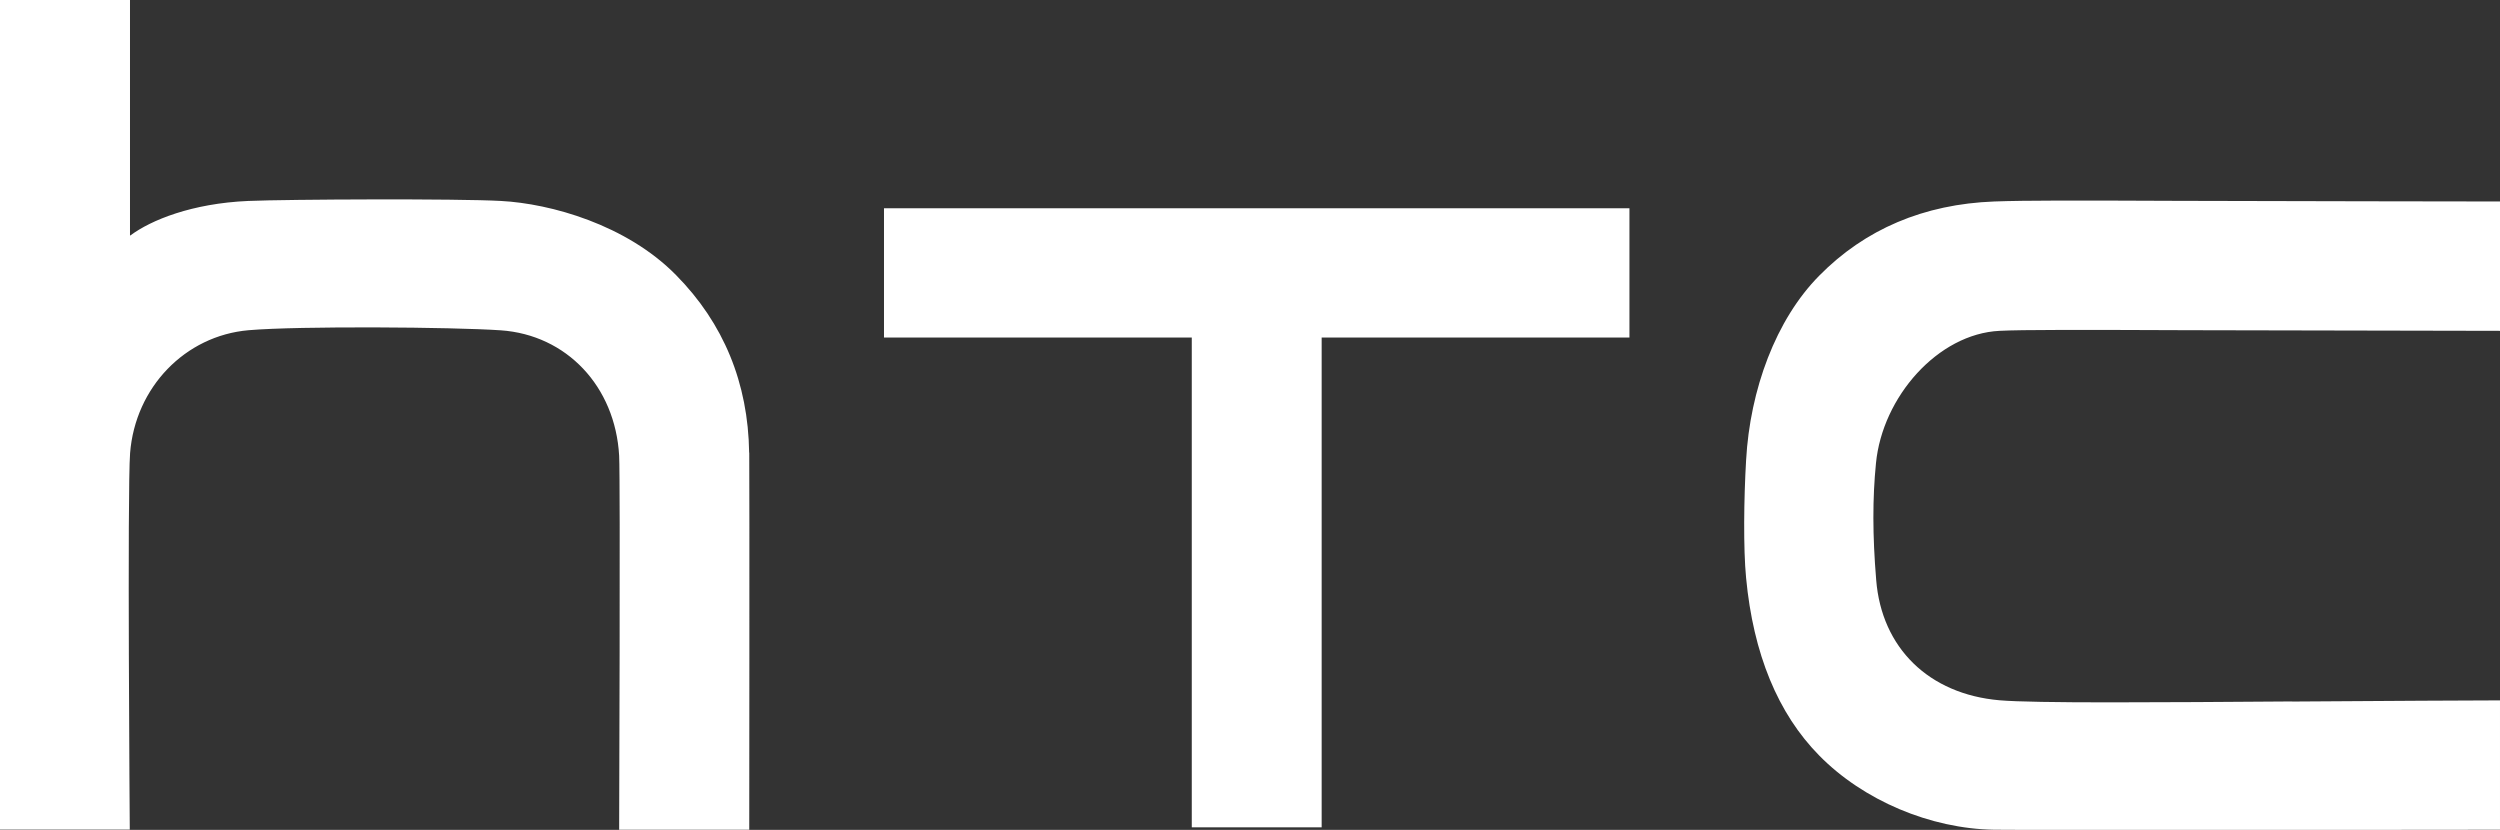 <?xml version="1.0" encoding="UTF-8"?>
<svg id="Layer_1" xmlns="http://www.w3.org/2000/svg" version="1.1" viewBox="0 0 236.37 78.46">
  <rect x="0" y="0" width="236.37" height="78.46" fill="#333333" stroke="none"/>
  <!-- Generator: Adobe Illustrator 29.7.1, SVG Export Plug-In . SVG Version: 2.1.1 Build 8)  -->
  <defs>
    <style>
      .st0 {
        fill: #fff;
      }
    </style>
  </defs>
  <path class="st0" d="M216.71,66.32c-12.51.09-24.35.18-27.66-.11-6.68-.58-11.15-4.95-11.66-11.38-.35-4.22-.35-7.72-.02-11.04.61-6.26,5.85-12.23,11.69-12.51,2.09-.11,7.69-.1,17.82-.06l29.49.06v-12.23s-23.49-.03-30.55-.06c-9.48-.04-14.25-.05-17.27.06-6.65.25-12.22,2.62-16.55,7.02-4.1,4.15-6.54,10.76-6.91,17.45-.21,3.61-.27,8.32,0,11.12.68,7.19,3.01,12.83,6.91,16.79,4.17,4.25,10.52,6.93,16.55,7.02,4.95.06,47.82,0,47.82,0v-12.23s-13.02.05-19.65.11ZM83.58,19.69v12.22h29.1v46.31h12.28V31.91h29.1v-12.22h-70.48ZM70.83,42.8c-.09-6.58-2.41-12.23-6.91-16.79-4.69-4.77-11.86-6.76-16.55-7.01-4.08-.23-20.14-.16-23.91,0-5.31.23-9.19,1.81-11.13,3.26-.02.01-.04,0-.04-.02V0H0v78.44h12.27s-.24-32.11.03-35.6c.49-6.22,5.2-11.1,11.21-11.62,4.82-.41,19.29-.3,23.83.01,6.23.43,10.83,5.3,11.2,11.86.12,2.42,0,35.36,0,35.36h12.3s.03-32.81,0-35.64Z"/>
</svg>